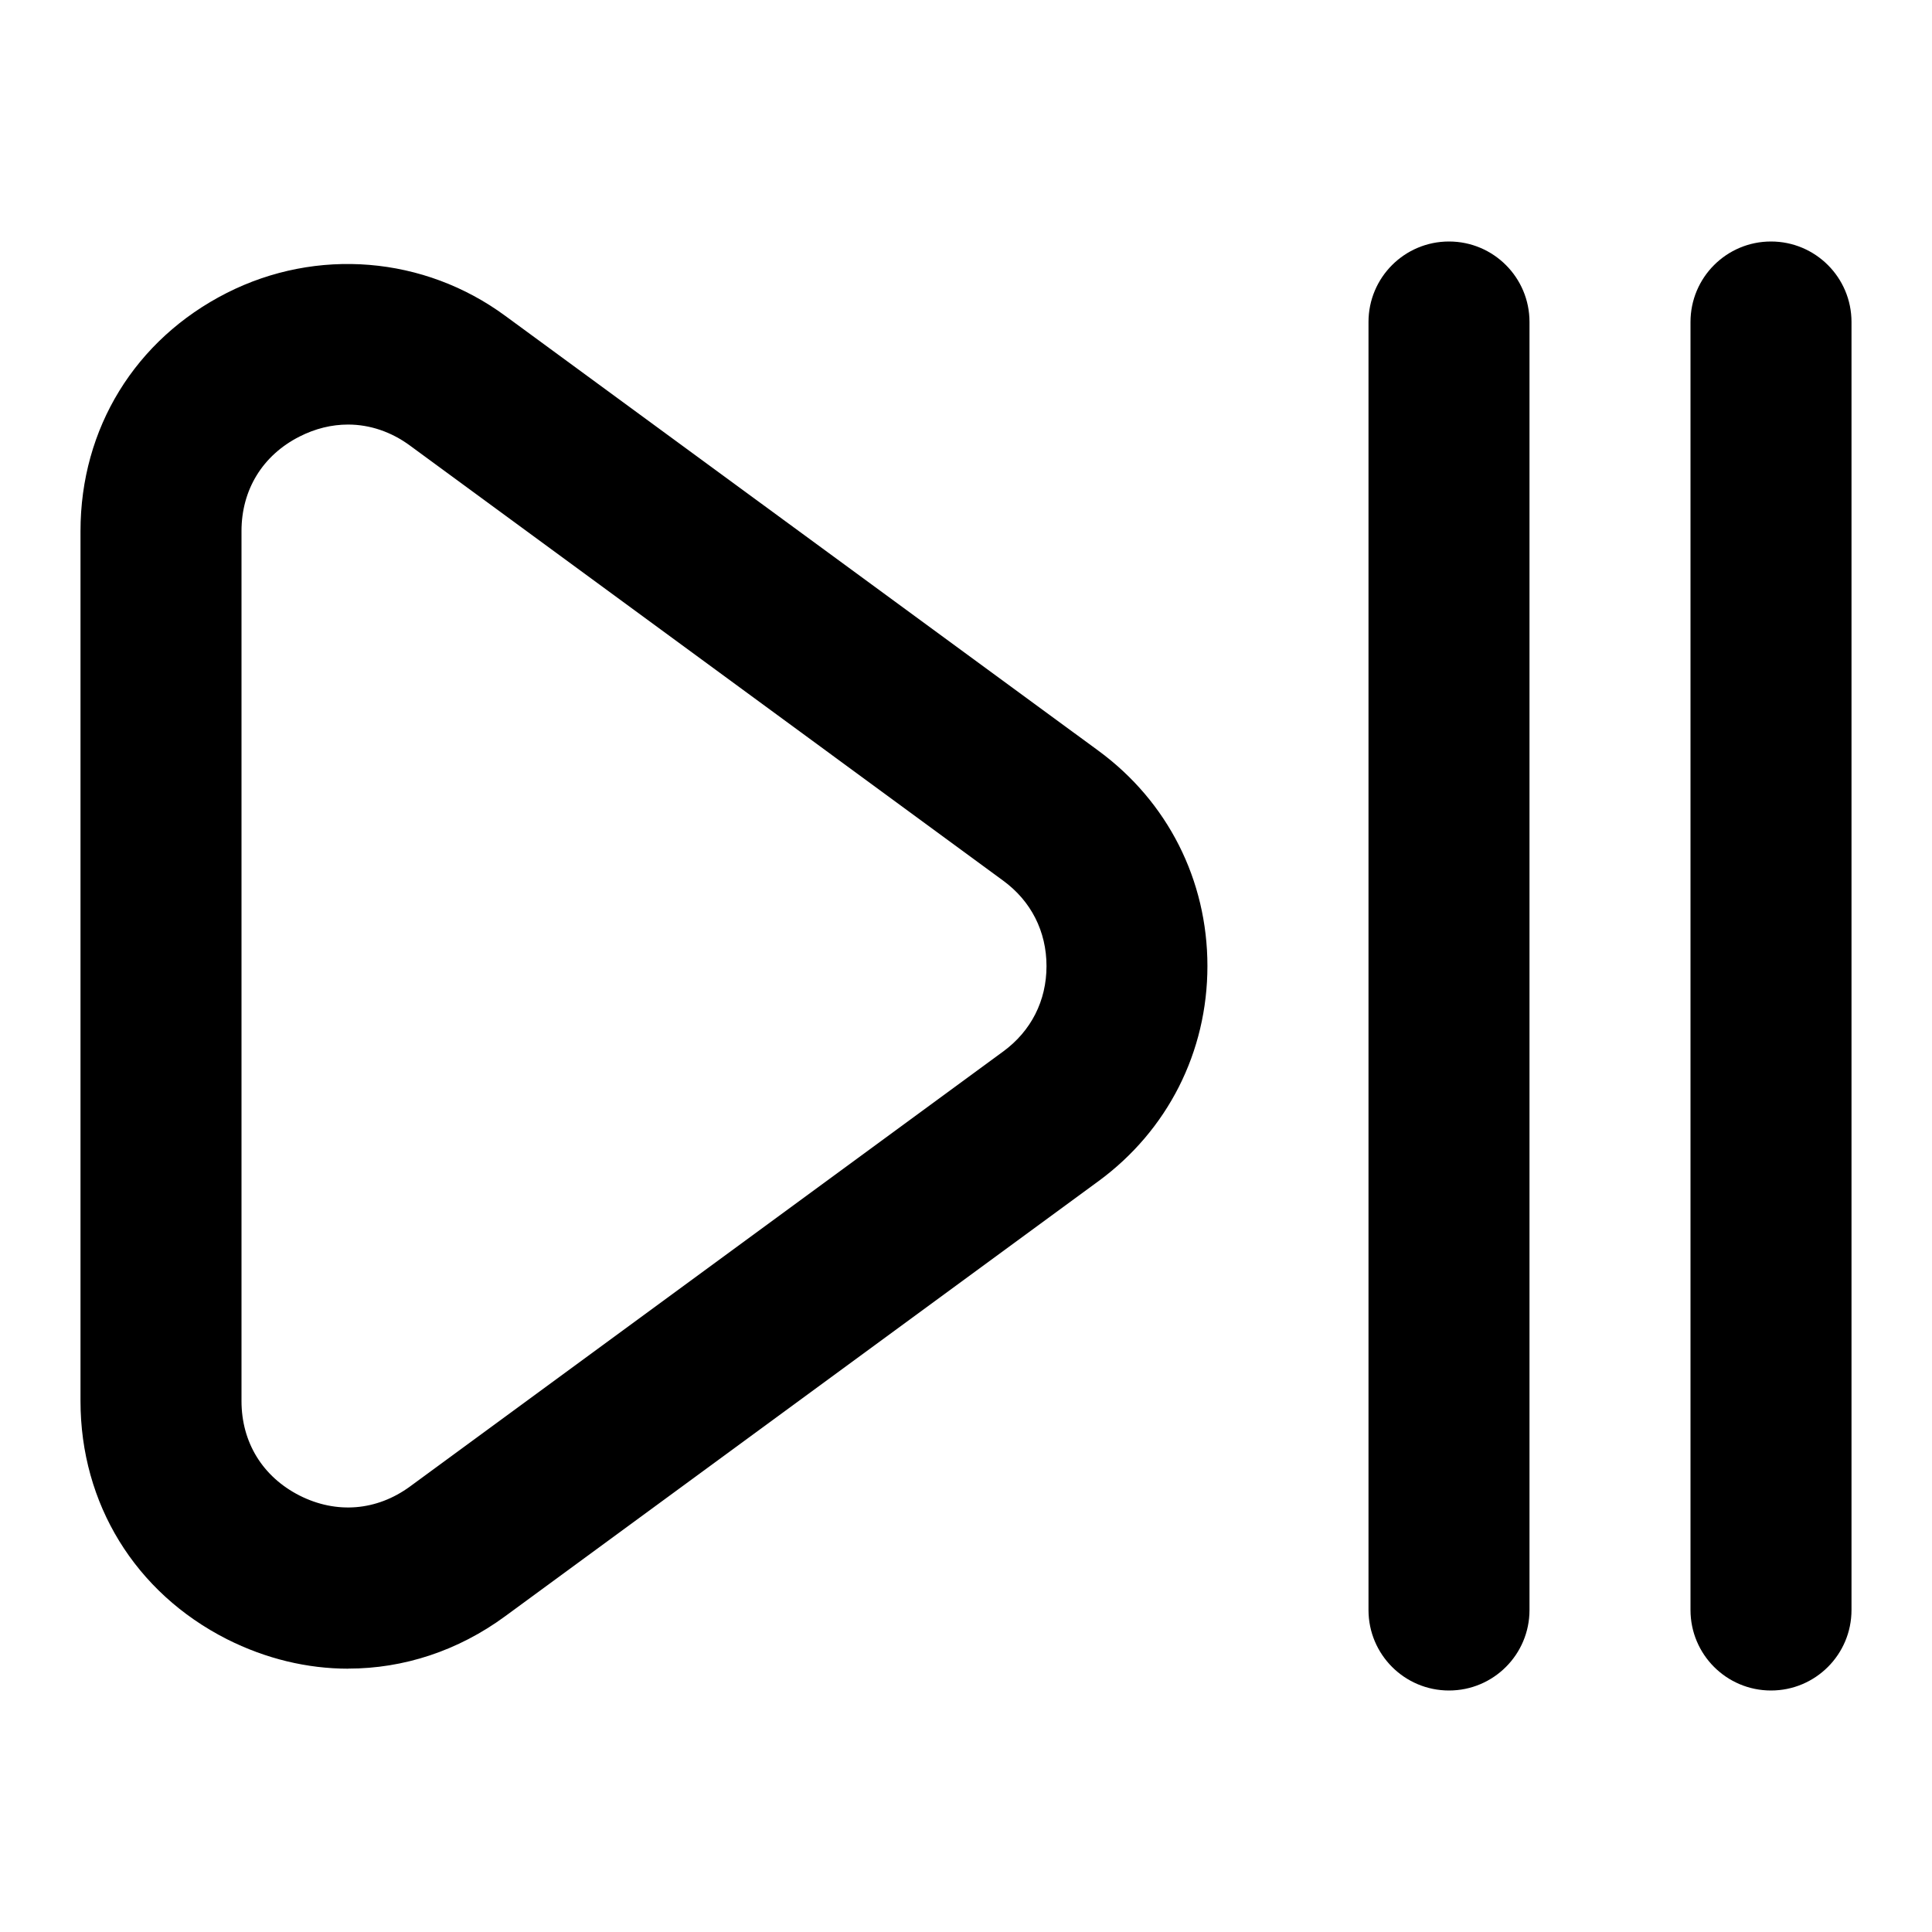 <?xml version="1.0" encoding="UTF-8"?>
<svg xmlns="http://www.w3.org/2000/svg" id="Layer_1" data-name="Layer 1" viewBox="0 0 24 24" width="512" height="512"><path d="M22,21c-.553,0-1-.448-1-1V4c0-.552,.447-1,1-1s1,.448,1,1V20c0,.552-.447,1-1,1Zm-4,0c-.553,0-1-.448-1-1V4c0-.552,.447-1,1-1s1,.448,1,1V20c0,.552-.447,1-1,1Zm-13.673-.271c-.509,0-1.023-.122-1.509-.367-1.139-.578-1.818-1.683-1.818-2.958V6.597c0-1.275,.679-2.381,1.817-2.958,1.119-.567,2.452-.457,3.46,.285l7.368,5.402c.86,.631,1.354,1.606,1.354,2.674s-.494,2.043-1.355,2.674l-7.368,5.403c-.588,.432-1.265,.651-1.949,.651Zm-.003-15.455c-.205,0-.408,.05-.603,.149-.458,.232-.721,.66-.721,1.174v10.807c0,.514,.263,.941,.721,1.174,.459,.232,.959,.19,1.372-.112l7.369-5.404c.347-.254,.538-.631,.538-1.061s-.191-.807-.538-1.061L5.094,5.536c-.233-.172-.5-.262-.77-.262Z"/></svg>
